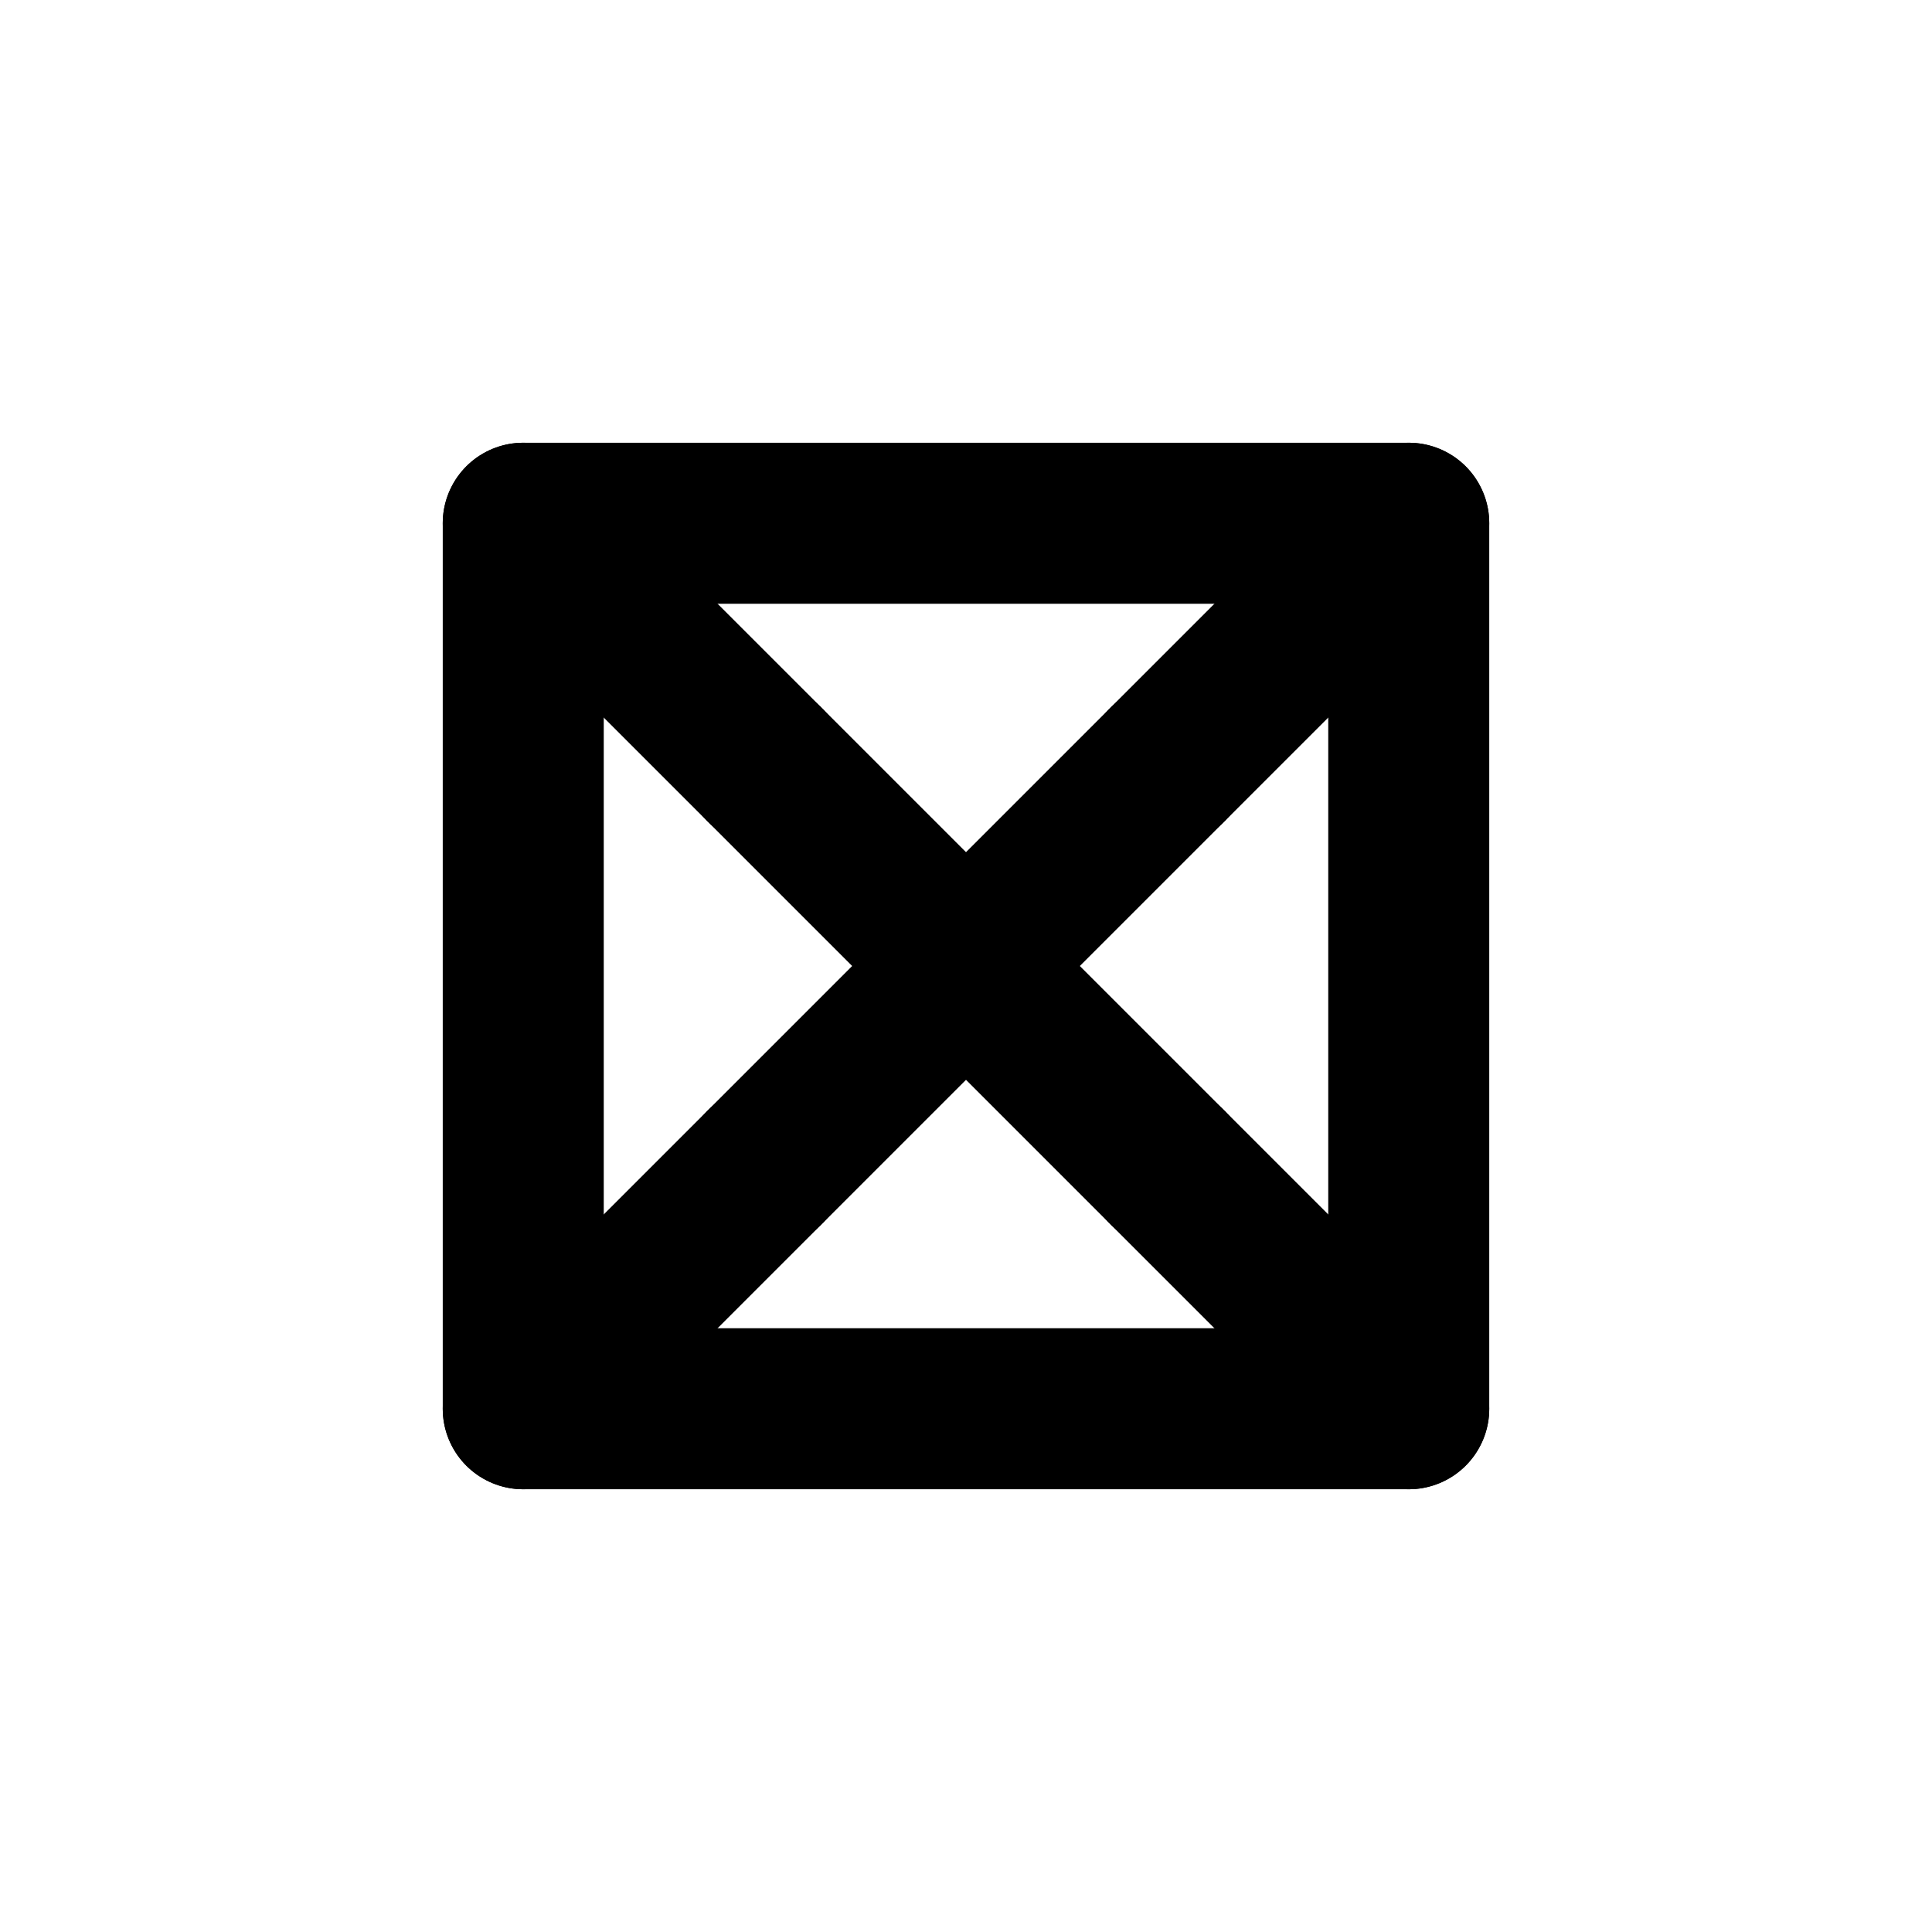 <svg xmlns="http://www.w3.org/2000/svg" width="32" height="32" viewBox="0 0 24 24" fill="none" stroke="currentColor" stroke-width="2" stroke-linecap="round" stroke-linejoin="round">
  <path d="M6.5 6.5h11v11h-11z"/>
  <path d="m6.5 6.5 3 3"/>
  <path d="m9.5 9.5 3 3"/>
  <path d="m6.5 17.5 3-3"/>
  <path d="m9.5 14.5 3-3"/>
  <path d="m17.5 6.5-3 3"/>
  <path d="m14.5 9.5-3 3"/>
  <path d="m17.5 17.5-3-3"/>
  <path d="m14.5 14.5-3-3"/>
</svg>
